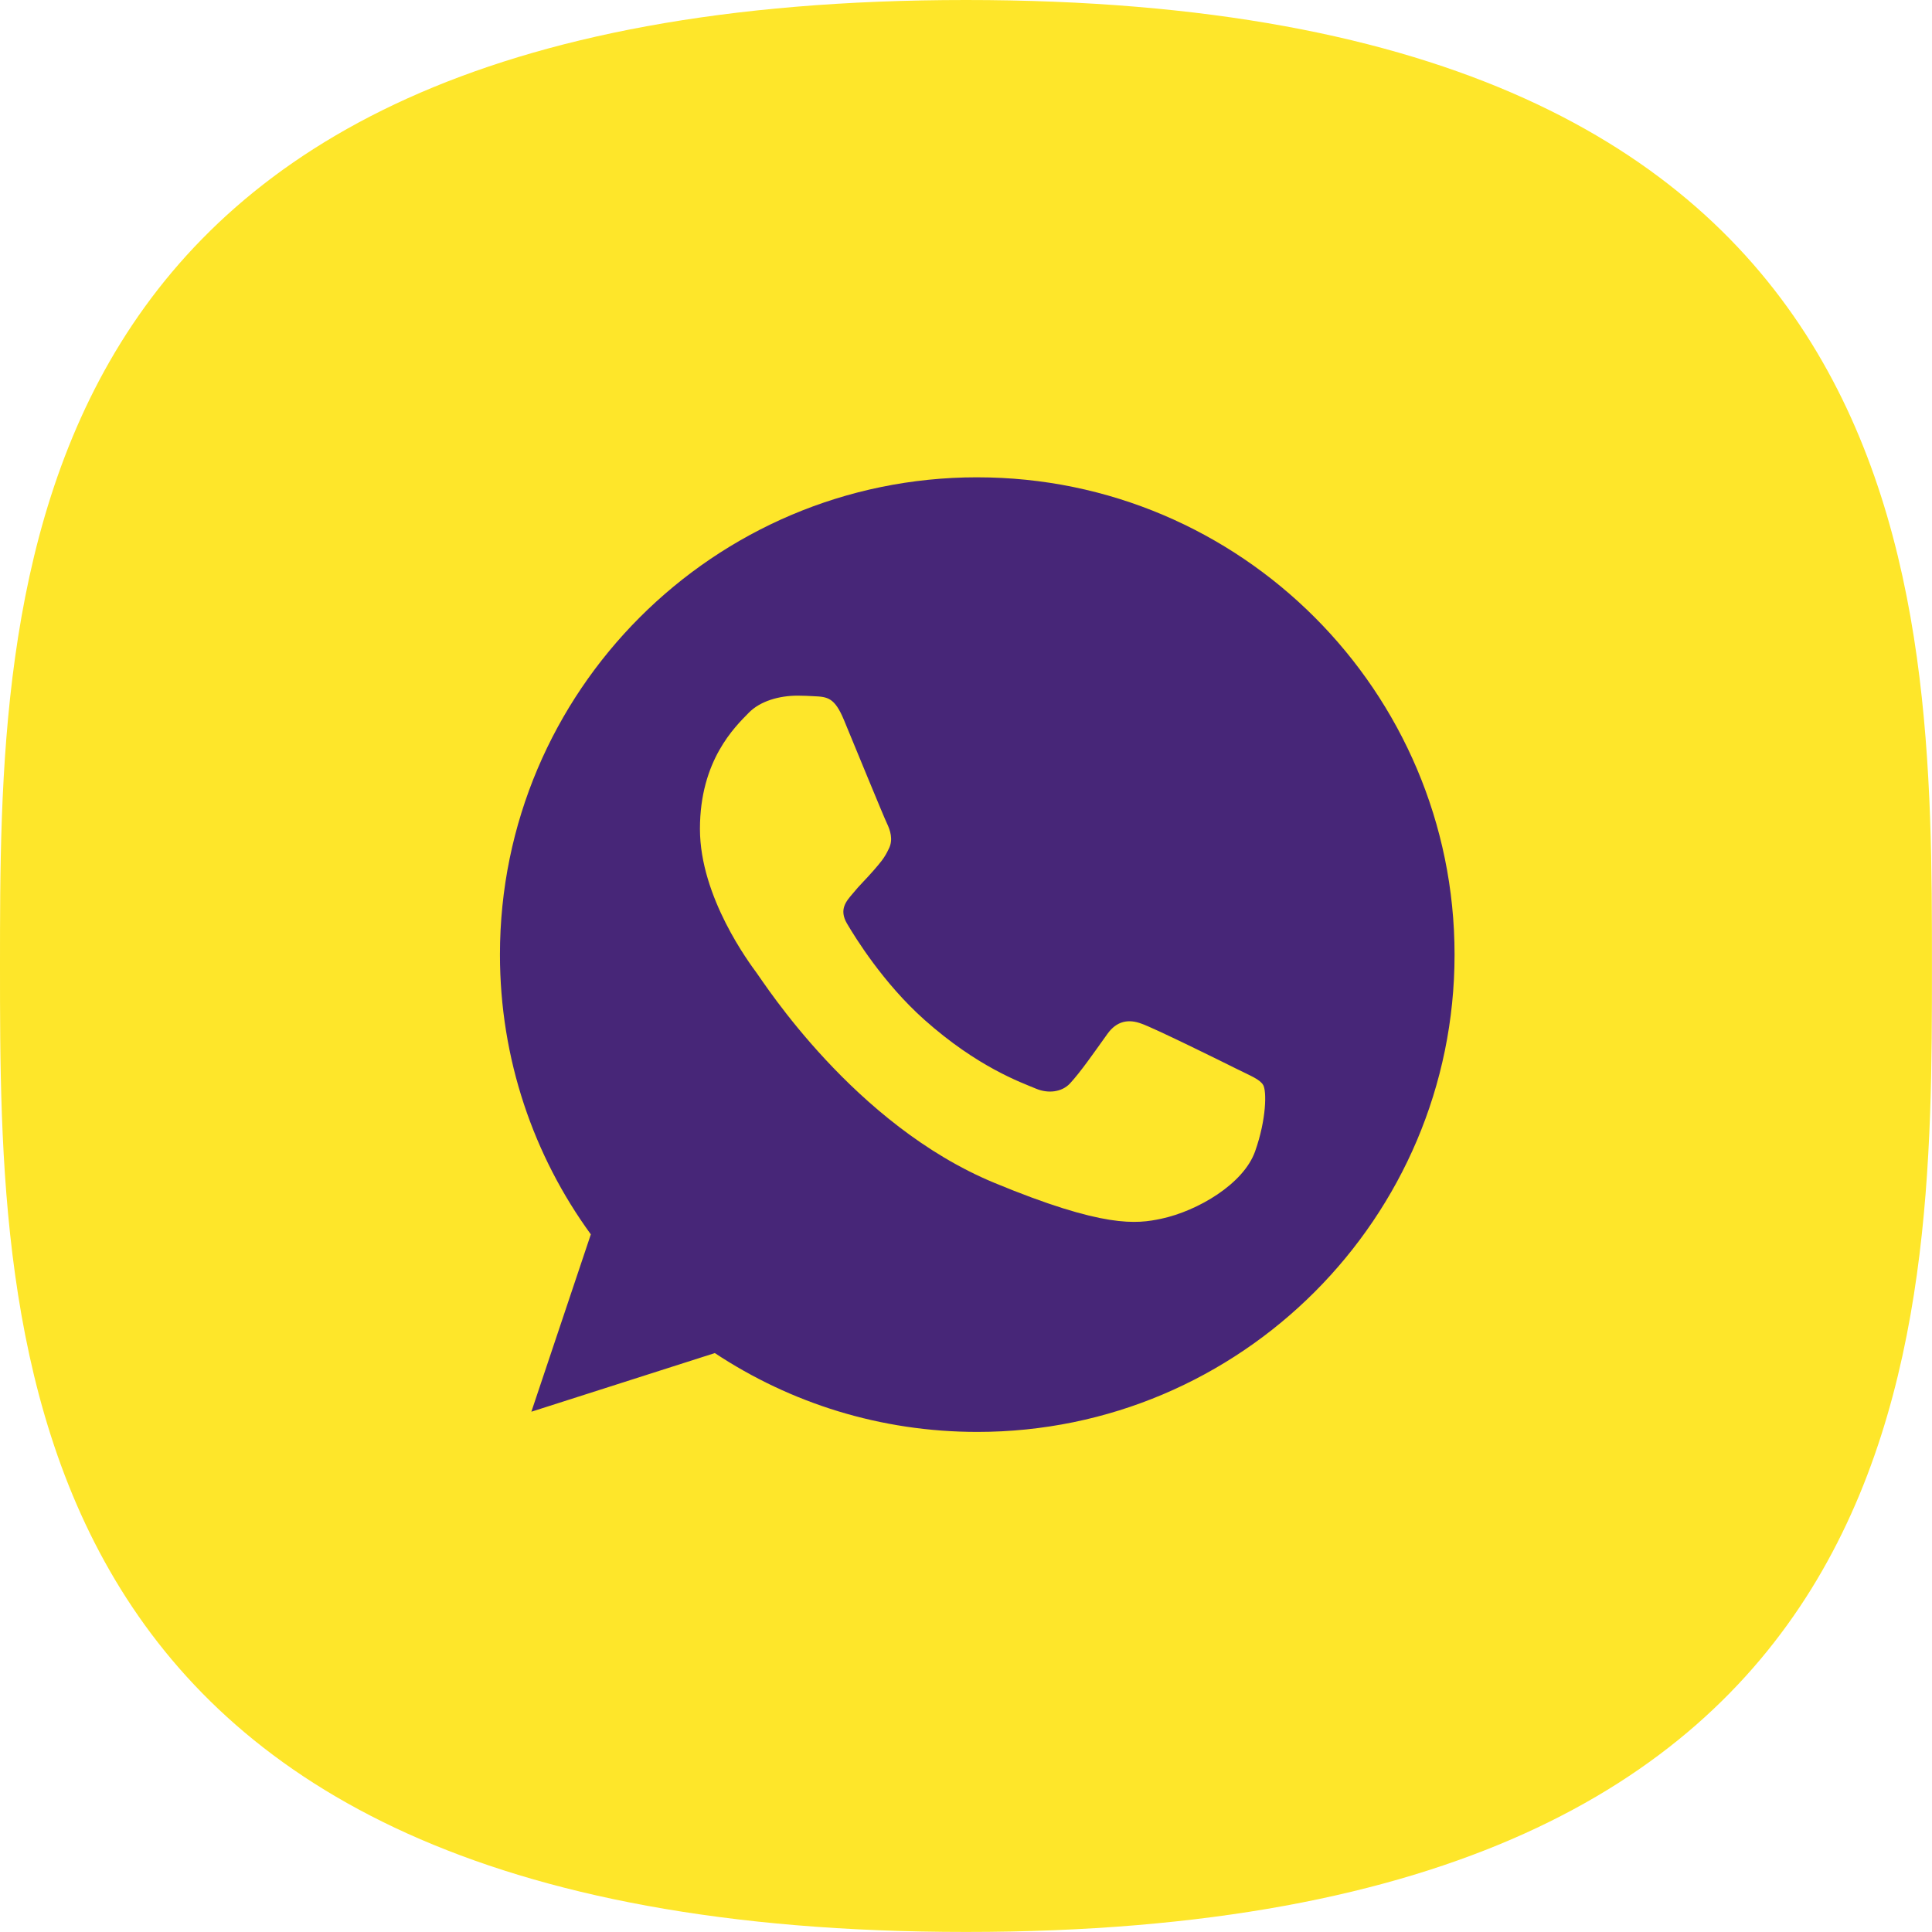 <?xml version="1.0" encoding="UTF-8"?> <svg xmlns="http://www.w3.org/2000/svg" width="114" height="114" viewBox="0 0 114 114" fill="none"> <path d="M0 56.999C0 34.94 0 0 56.999 0C113.997 0 113.997 34.94 113.997 56.999C113.997 79.057 113.997 113.997 56.999 113.997C0 113.997 0 79.057 0 56.999Z" fill="#FEE62A"></path> <path fill-rule="evenodd" clip-rule="evenodd" d="M49.793 42.471C49.247 41.163 48.833 41.114 48.005 41.08C47.724 41.064 47.41 41.048 47.062 41.048C45.986 41.048 44.86 41.362 44.181 42.058C43.354 42.902 41.301 44.872 41.301 48.912C41.301 52.952 44.247 56.86 44.645 57.407C45.059 57.952 50.389 66.364 58.665 69.792C65.137 72.474 67.058 72.225 68.531 71.911C70.682 71.448 73.38 69.857 74.059 67.937C74.738 66.016 74.738 64.377 74.539 64.03C74.341 63.682 73.794 63.484 72.967 63.069C72.139 62.655 68.117 60.668 67.356 60.404C66.611 60.122 65.899 60.222 65.337 61.017C64.542 62.126 63.764 63.252 63.135 63.931C62.639 64.46 61.827 64.527 61.148 64.245C60.238 63.865 57.689 62.97 54.544 60.172C52.11 58.003 50.455 55.305 49.976 54.493C49.496 53.666 49.926 53.185 50.307 52.738C50.721 52.225 51.118 51.861 51.531 51.38C51.945 50.9 52.177 50.652 52.442 50.089C52.723 49.543 52.525 48.979 52.326 48.565C52.127 48.15 50.472 44.11 49.793 42.471ZM57.656 28.164C42.129 28.164 29.5 40.797 29.5 56.328C29.5 62.487 31.486 68.199 34.863 72.835L31.354 83.3L42.179 79.84C46.632 82.787 51.945 84.492 57.672 84.492C73.199 84.492 85.828 71.858 85.828 56.329C85.828 40.798 73.199 28.165 57.672 28.165H57.656V28.164H57.656Z" fill="#472678"></path> </svg> 